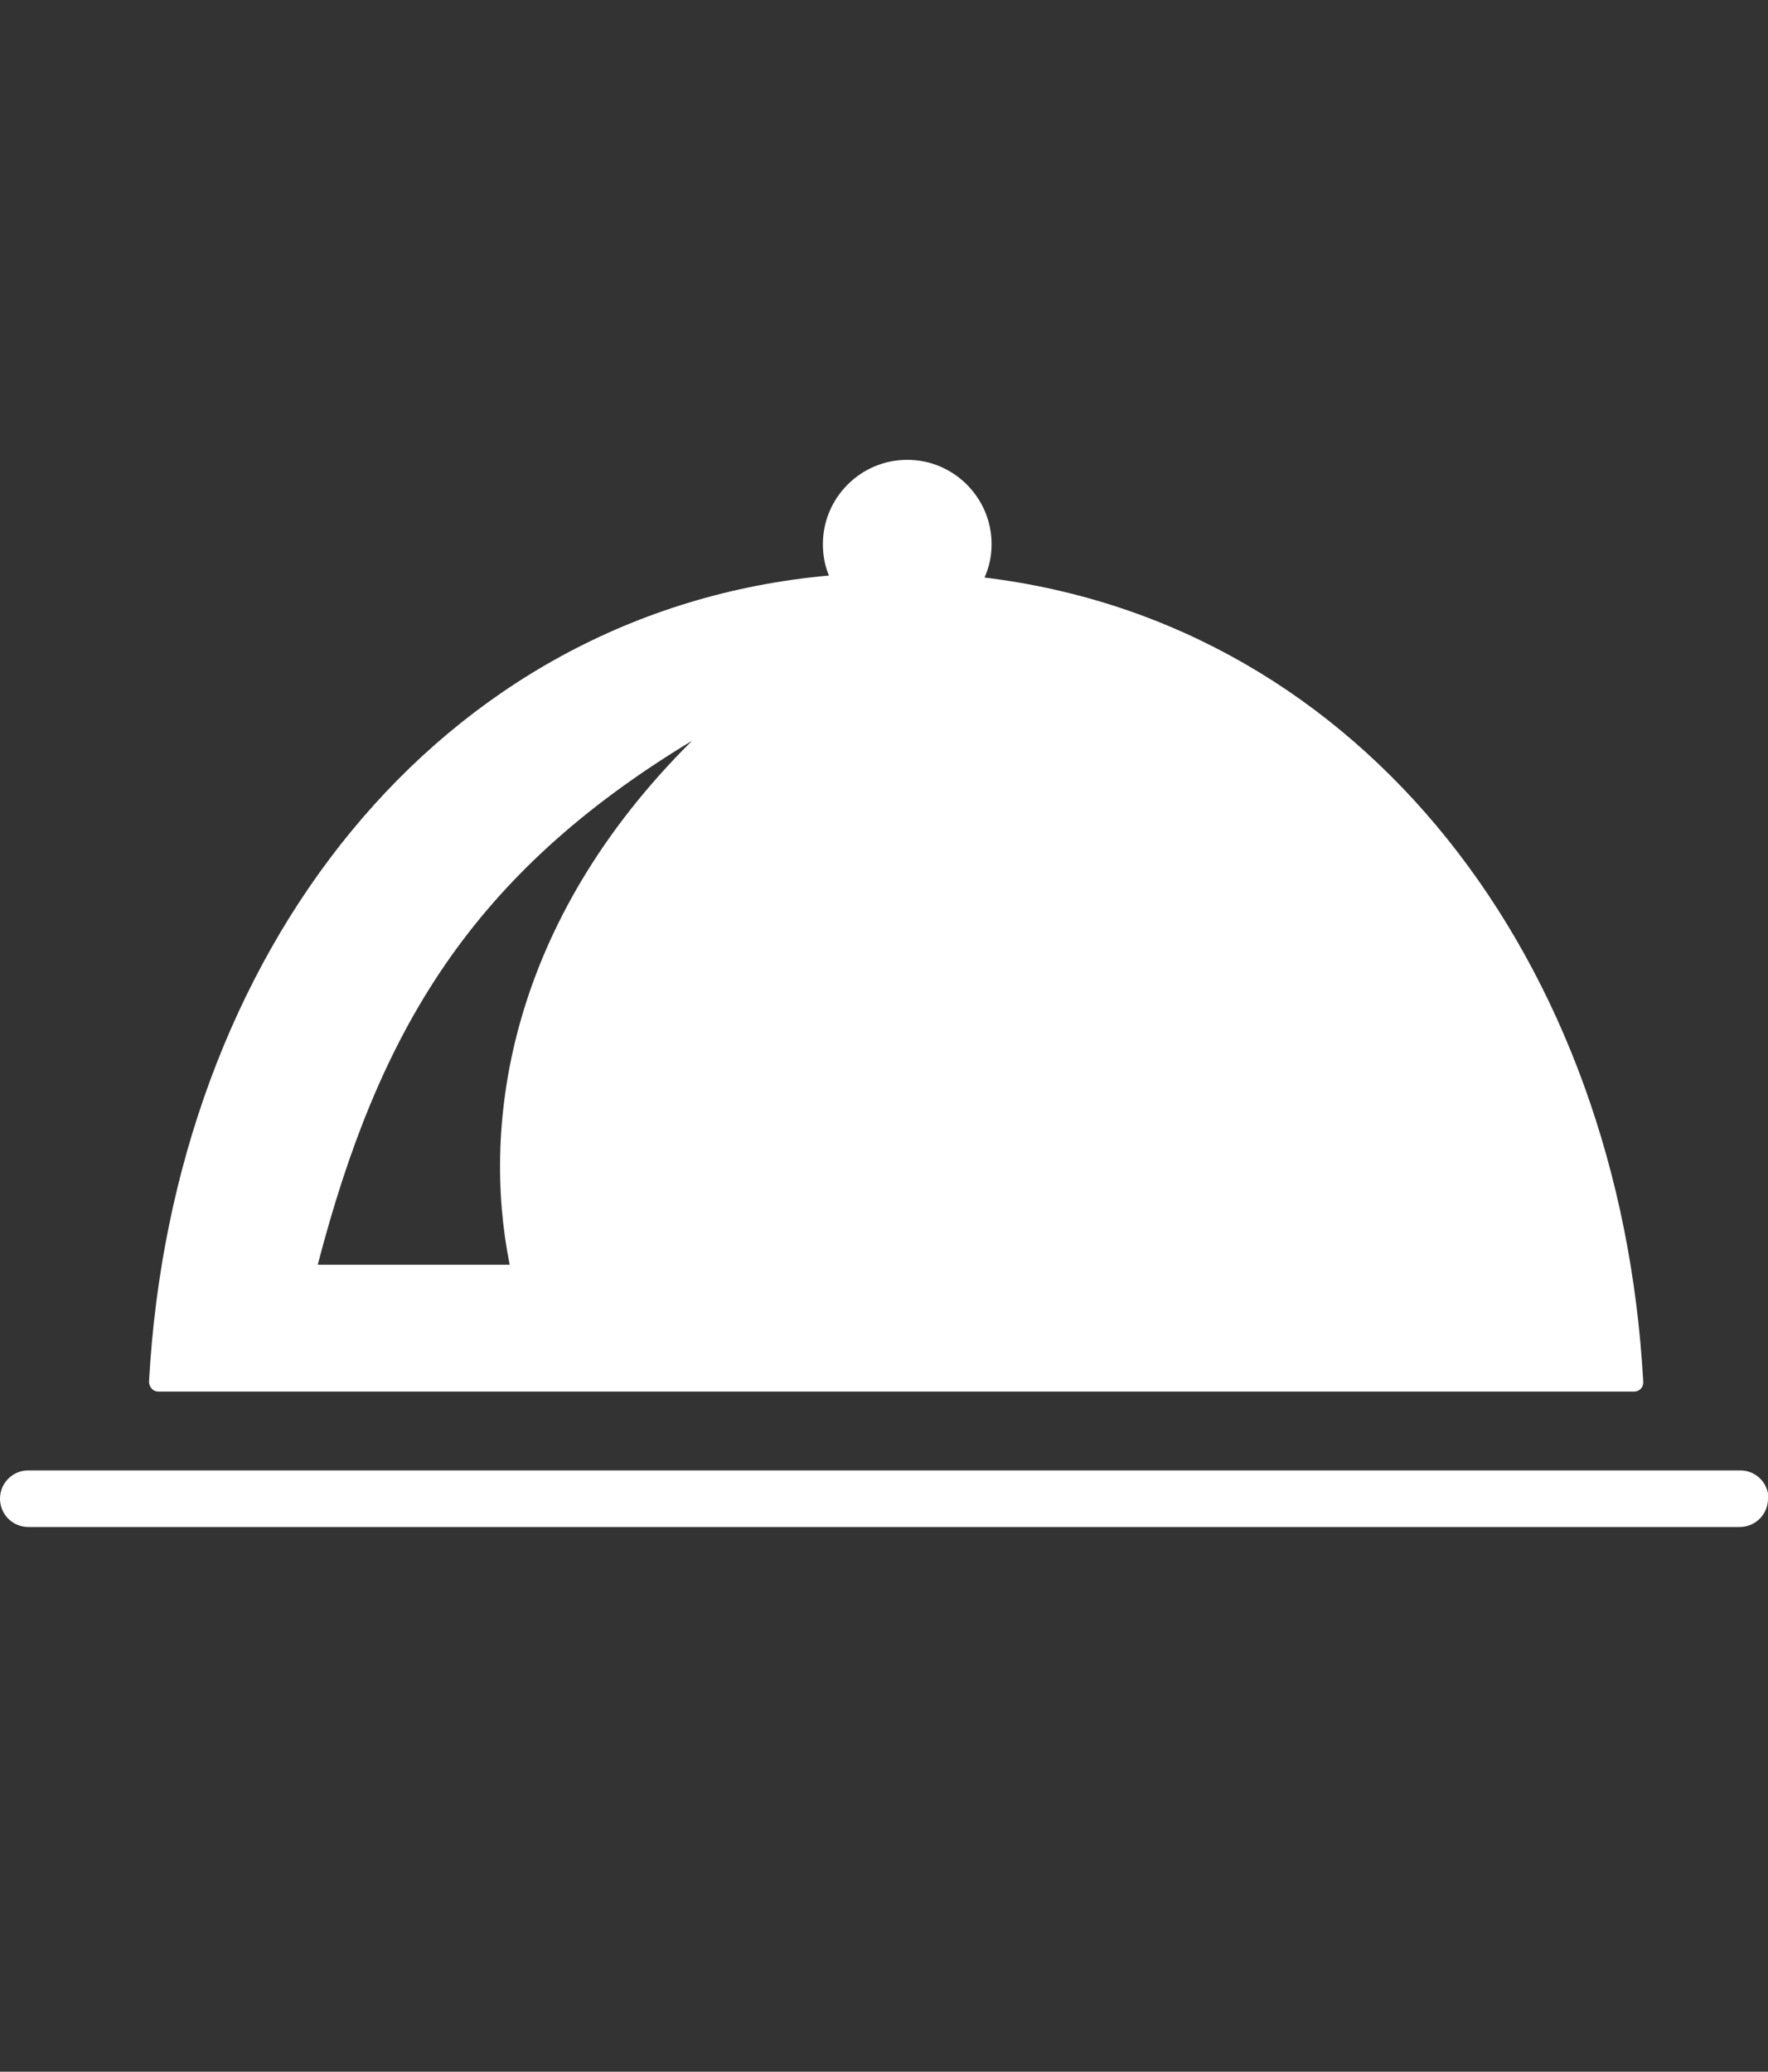 <?xml version="1.0" encoding="UTF-8"?>
<svg id="Layer_3" xmlns="http://www.w3.org/2000/svg" version="1.1" viewBox="0 0 35 41">
  <rect x="0" y="0" width="35" height="41" fill="#333333" stroke="none"/>
  <!-- Generator: Adobe Illustrator 30.0.0, SVG Export Plug-In . SVG Version: 2.1.1 Build 123)  -->
  <defs>
    <style>
      .st0 {
        fill: #fff;
        fill-rule: evenodd;
      }
    </style>
  </defs>
  <path class="st0" d="M19.49,11.43c.09-.2.14-.42.14-.66,0-.92-.75-1.67-1.67-1.67s-1.67.75-1.67,1.67c0,.22.04.43.12.62-7.74.7-12.99,7.48-13.46,15.95,0,.11.08.2.18.2h29.22c.11,0,.19-.09.18-.2-.46-8.32-5.53-15-13.04-15.91h0ZM35,29.66c0,.31-.25.56-.56.56H.56C.25,30.22,0,29.97,0,29.66s.25-.56.56-.56h33.89c.31,0,.56.25.56.56ZM6.29,25.03h3.8c-.57-2.83,0-6.79,3.61-10.37-4.37,2.64-6.2,5.73-7.41,10.37h0Z"/>
</svg>